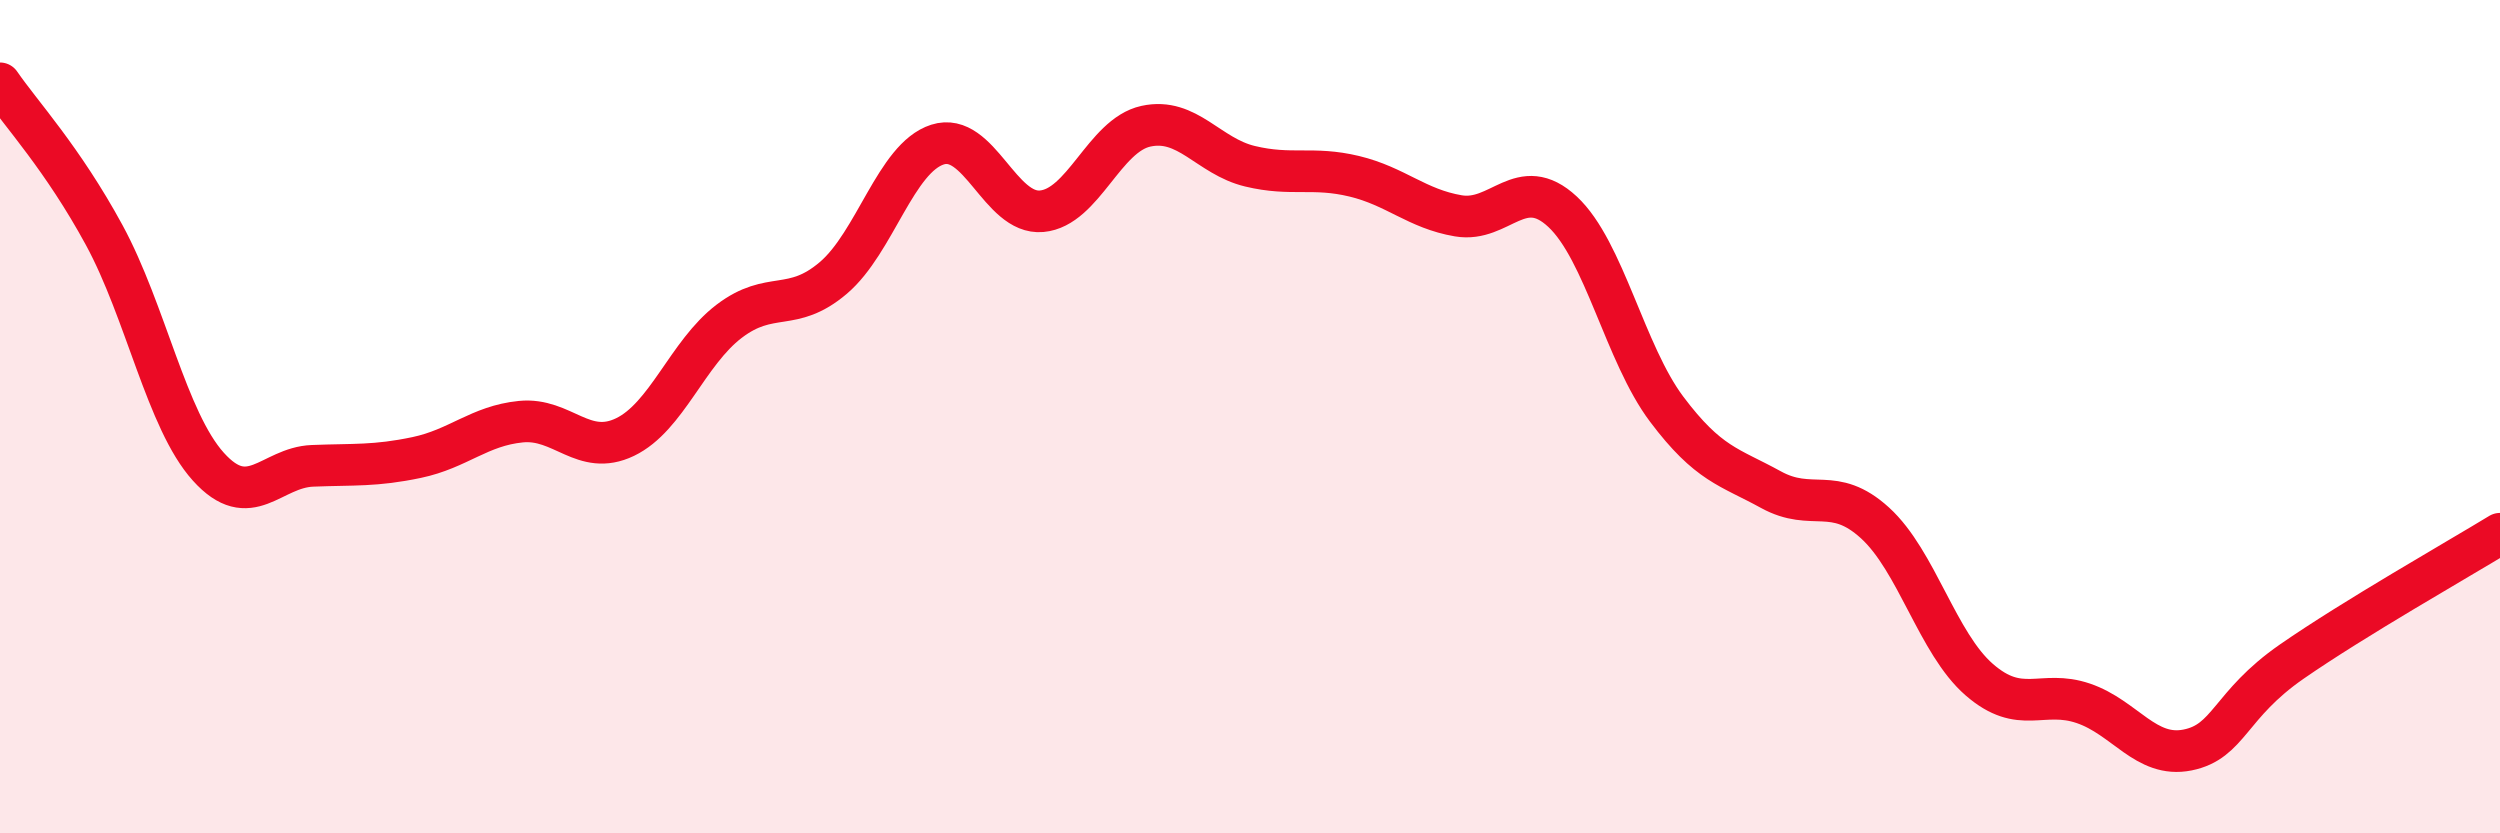 
    <svg width="60" height="20" viewBox="0 0 60 20" xmlns="http://www.w3.org/2000/svg">
      <path
        d="M 0,2 C 0.5,2.73 1.5,3.8 2.5,5.64 C 3.5,7.48 4,10.09 5,11.2 C 6,12.31 6.5,11.22 7.5,11.18 C 8.5,11.14 9,11.19 10,10.98 C 11,10.77 11.5,10.22 12.5,10.12 C 13.5,10.02 14,10.97 15,10.49 C 16,10.01 16.5,8.47 17.5,7.71 C 18.5,6.95 19,7.52 20,6.67 C 21,5.82 21.5,3.79 22.5,3.47 C 23.5,3.15 24,5.16 25,5.07 C 26,4.98 26.5,3.25 27.5,3.03 C 28.5,2.81 29,3.75 30,3.99 C 31,4.23 31.5,3.99 32.5,4.23 C 33.5,4.47 34,5.01 35,5.18 C 36,5.35 36.5,4.15 37.5,5.08 C 38.5,6.01 39,8.49 40,9.82 C 41,11.15 41.5,11.2 42.5,11.75 C 43.5,12.3 44,11.64 45,12.55 C 46,13.46 46.5,15.44 47.5,16.31 C 48.5,17.18 49,16.54 50,16.88 C 51,17.22 51.5,18.2 52.5,18 C 53.5,17.8 53.5,16.92 55,15.88 C 56.5,14.84 59,13.42 60,12.81L60 20L0 20Z"
        fill="#EB0A25"
        opacity="0.1"
        stroke-linecap="round"
        stroke-linejoin="round"
      />
      <path
        d="M 0,2 C 0.5,2.73 1.5,3.8 2.5,5.64 C 3.5,7.48 4,10.09 5,11.2 C 6,12.31 6.5,11.22 7.5,11.18 C 8.5,11.14 9,11.19 10,10.98 C 11,10.77 11.5,10.22 12.5,10.12 C 13.5,10.02 14,10.97 15,10.49 C 16,10.01 16.5,8.47 17.5,7.71 C 18.5,6.95 19,7.52 20,6.67 C 21,5.82 21.5,3.79 22.5,3.47 C 23.5,3.15 24,5.16 25,5.07 C 26,4.98 26.5,3.25 27.5,3.03 C 28.5,2.81 29,3.75 30,3.99 C 31,4.23 31.5,3.99 32.5,4.23 C 33.5,4.47 34,5.01 35,5.18 C 36,5.35 36.5,4.15 37.5,5.08 C 38.5,6.01 39,8.49 40,9.82 C 41,11.15 41.5,11.2 42.5,11.75 C 43.5,12.3 44,11.64 45,12.55 C 46,13.46 46.5,15.44 47.5,16.31 C 48.5,17.18 49,16.54 50,16.88 C 51,17.22 51.5,18.2 52.5,18 C 53.5,17.8 53.5,16.92 55,15.88 C 56.5,14.84 59,13.42 60,12.81"
        stroke="#EB0A25"
        stroke-width="1"
        fill="none"
        stroke-linecap="round"
        stroke-linejoin="round"
      />
    </svg>
  